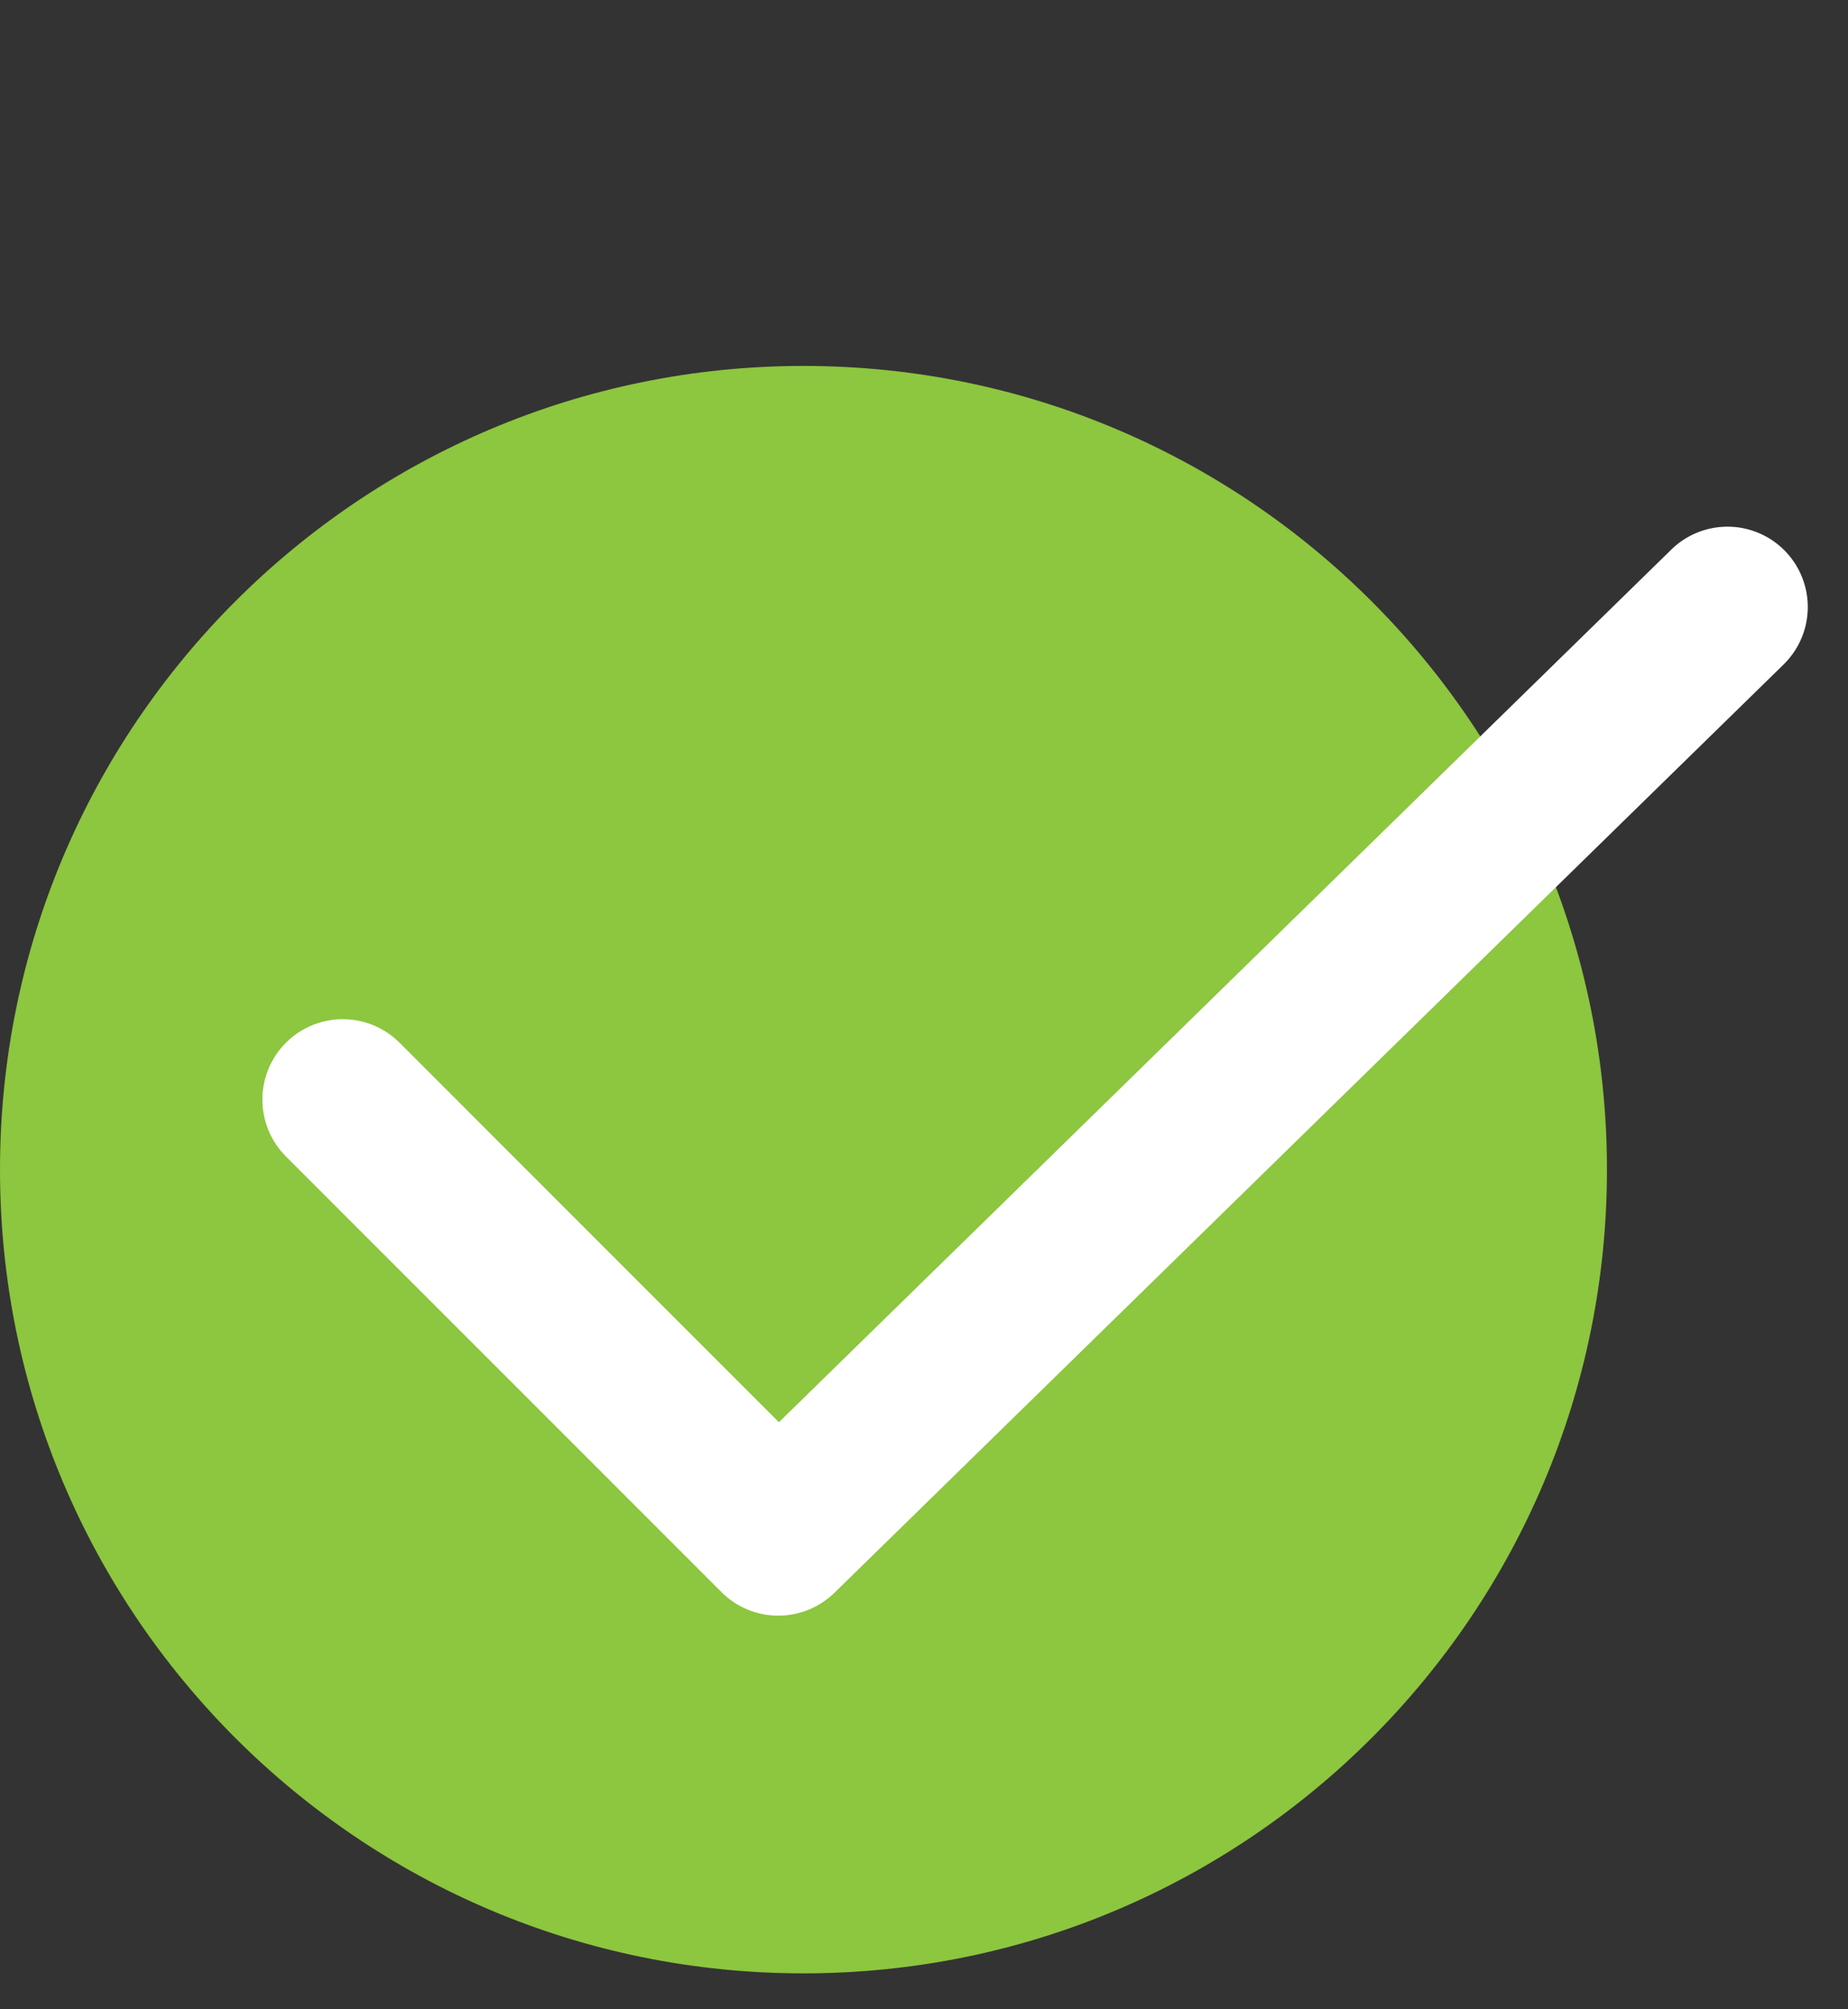 <svg xmlns="http://www.w3.org/2000/svg" width="23" height="25" fill="none" viewBox="0 0 23 25"><rect x="0" y="0" width="23" height="25" fill="#333333" stroke="none"/><path fill="#8DC63F" d="M10 24.553c5.523 0 10-4.477 10-10s-4.477-10-10-10-10 4.477-10 10 4.477 10 10 10Z"/><path fill="#fff" fill-rule="evenodd" d="M22.215 6.854a1 1 0 0 0-1.414-.016L9.694 17.696l-4.721-4.722a1 1 0 0 0-1.414 1.415l5.42 5.42a1 1 0 0 0 1.407.008l11.813-11.55a1 1 0 0 0 .016-1.413Z" clip-rule="evenodd"/></svg>